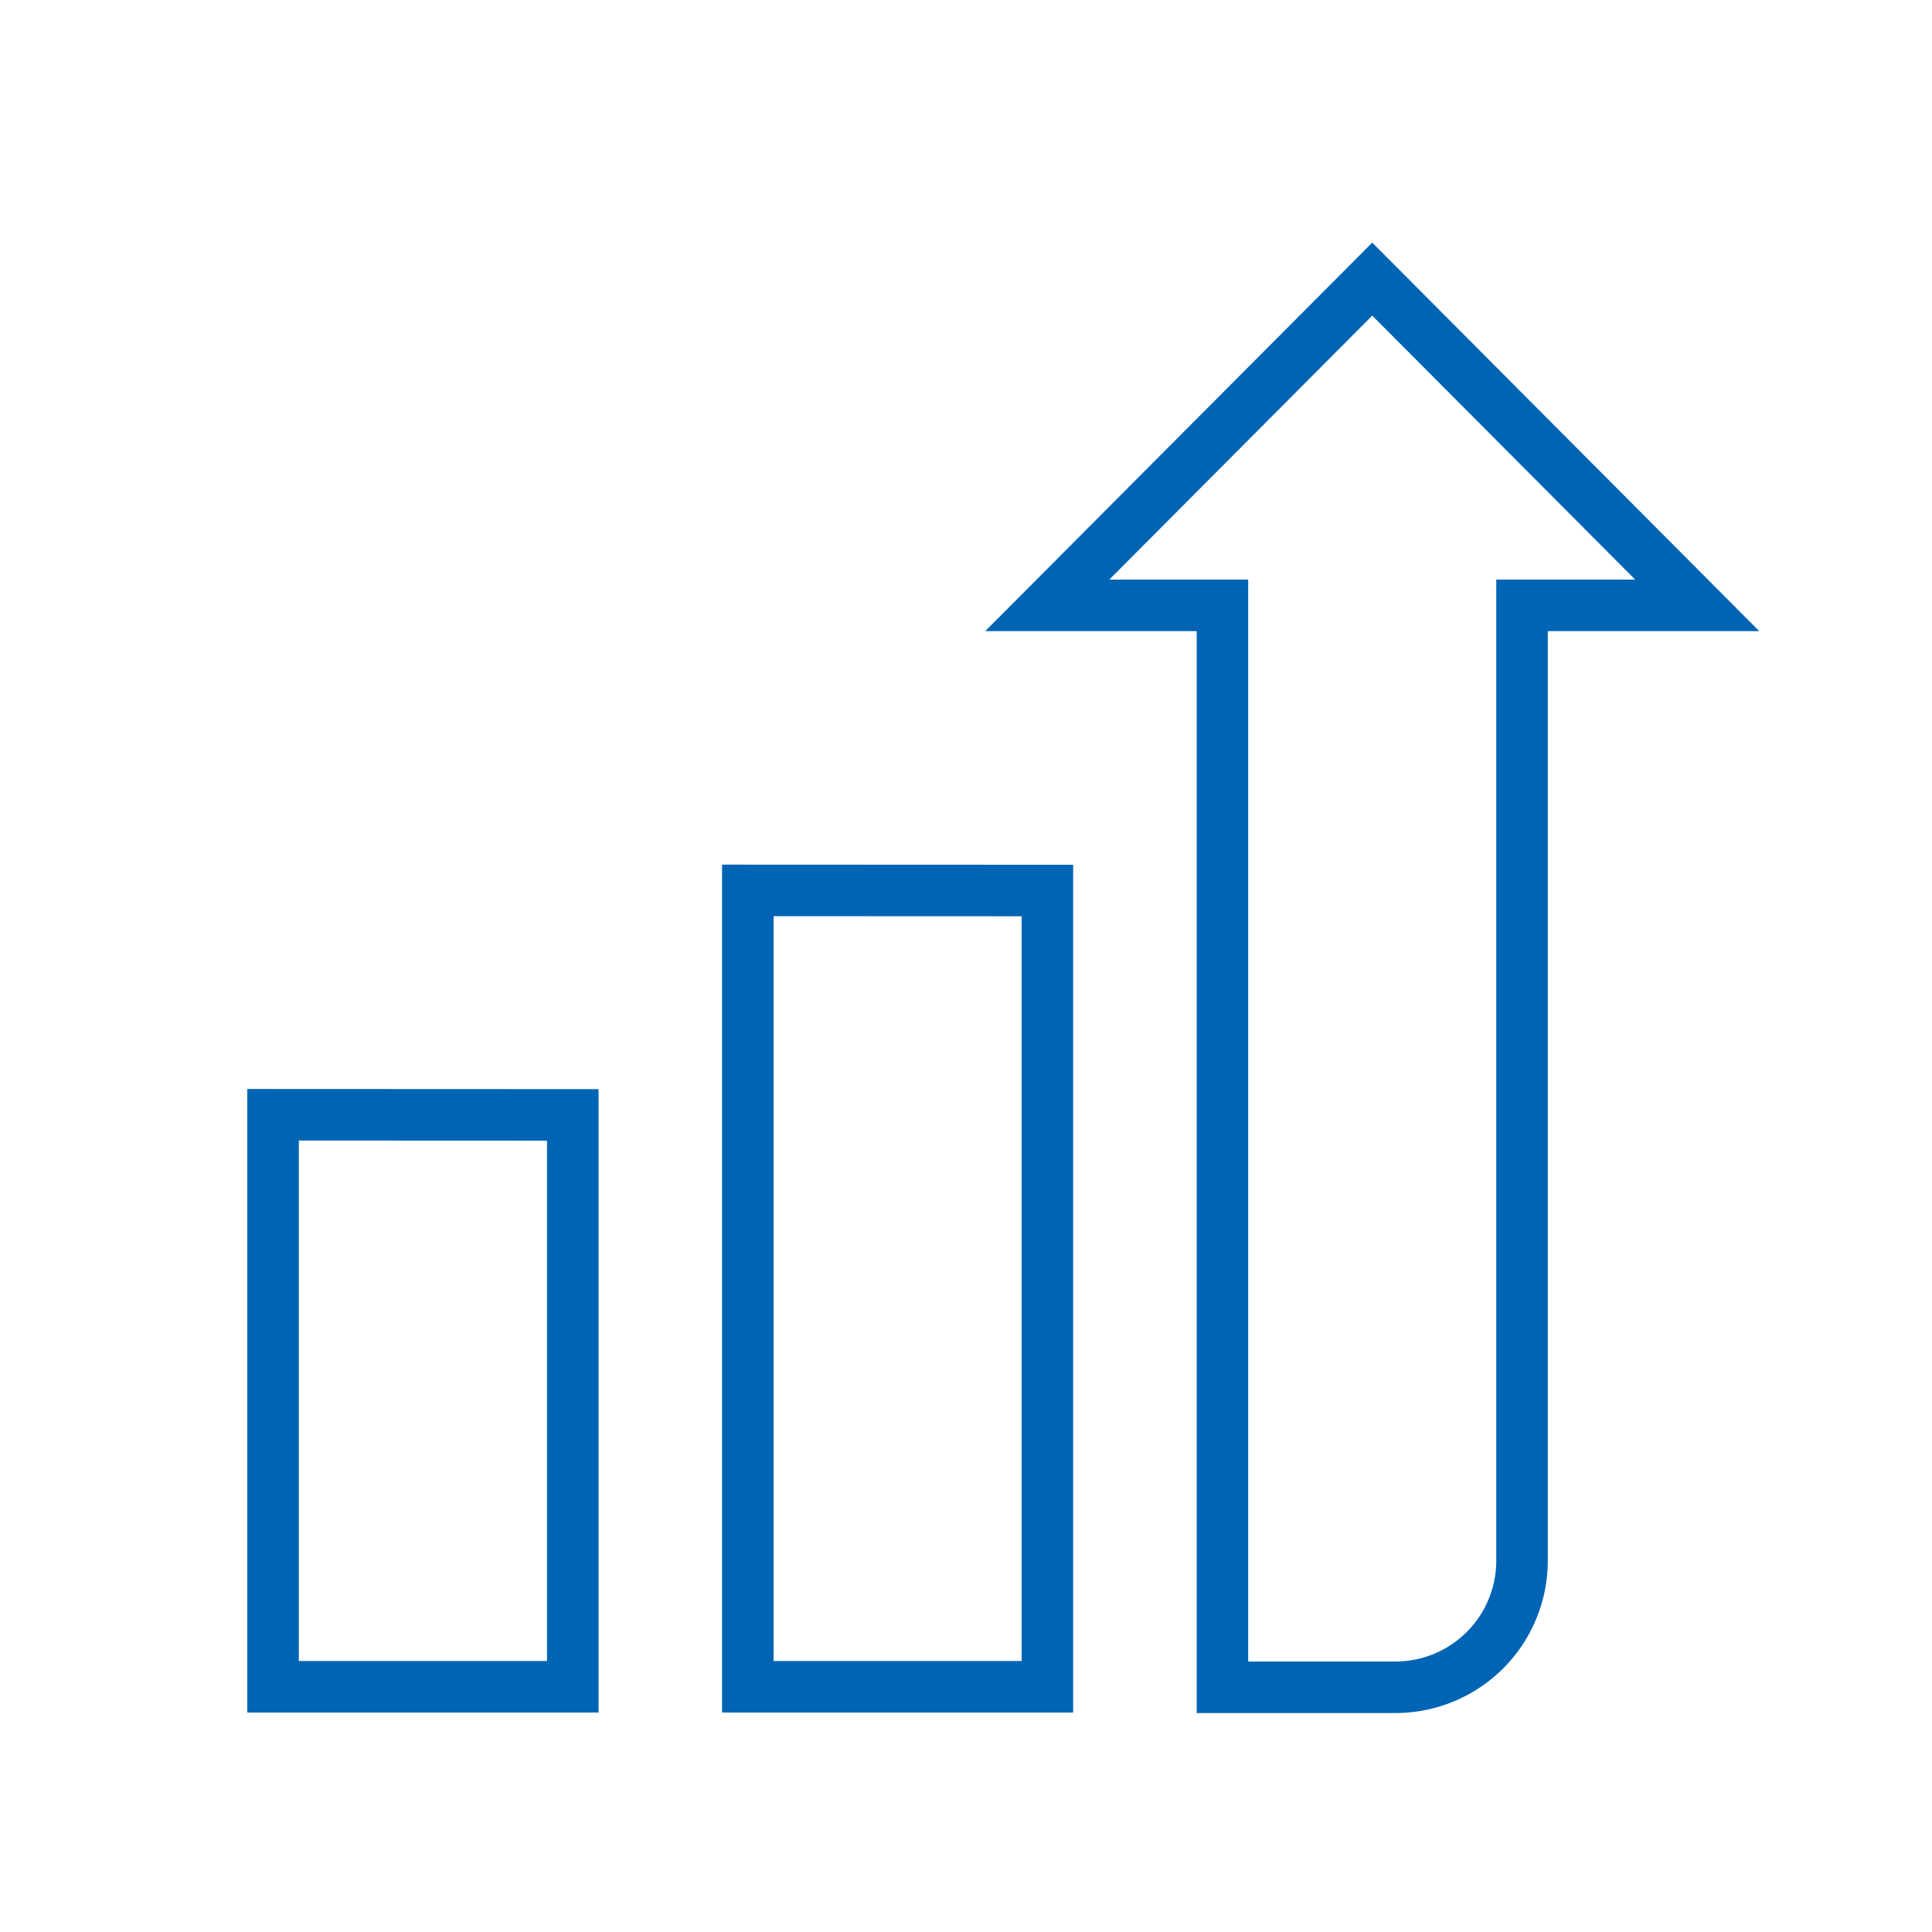 <svg id="outlined" xmlns="http://www.w3.org/2000/svg" viewBox="0 0 150 150"><defs><style>.cls-1{fill:none;stroke:#0064b4;stroke-miterlimit:10;stroke-width:4px;}</style></defs><polygon class="cls-1" points="81.32 130.96 81.32 69.14 58.06 69.13 58.06 130.96 81.32 130.96"/><polygon class="cls-1" points="44.47 130.96 44.47 86.56 21.2 86.55 21.2 130.96 44.47 130.96"/><path class="cls-1" d="M131.77,47,106.54,21.67,81.31,47h13.6V131h13.45a9.83,9.83,0,0,0,9.81-9.86V47Z"/></svg>